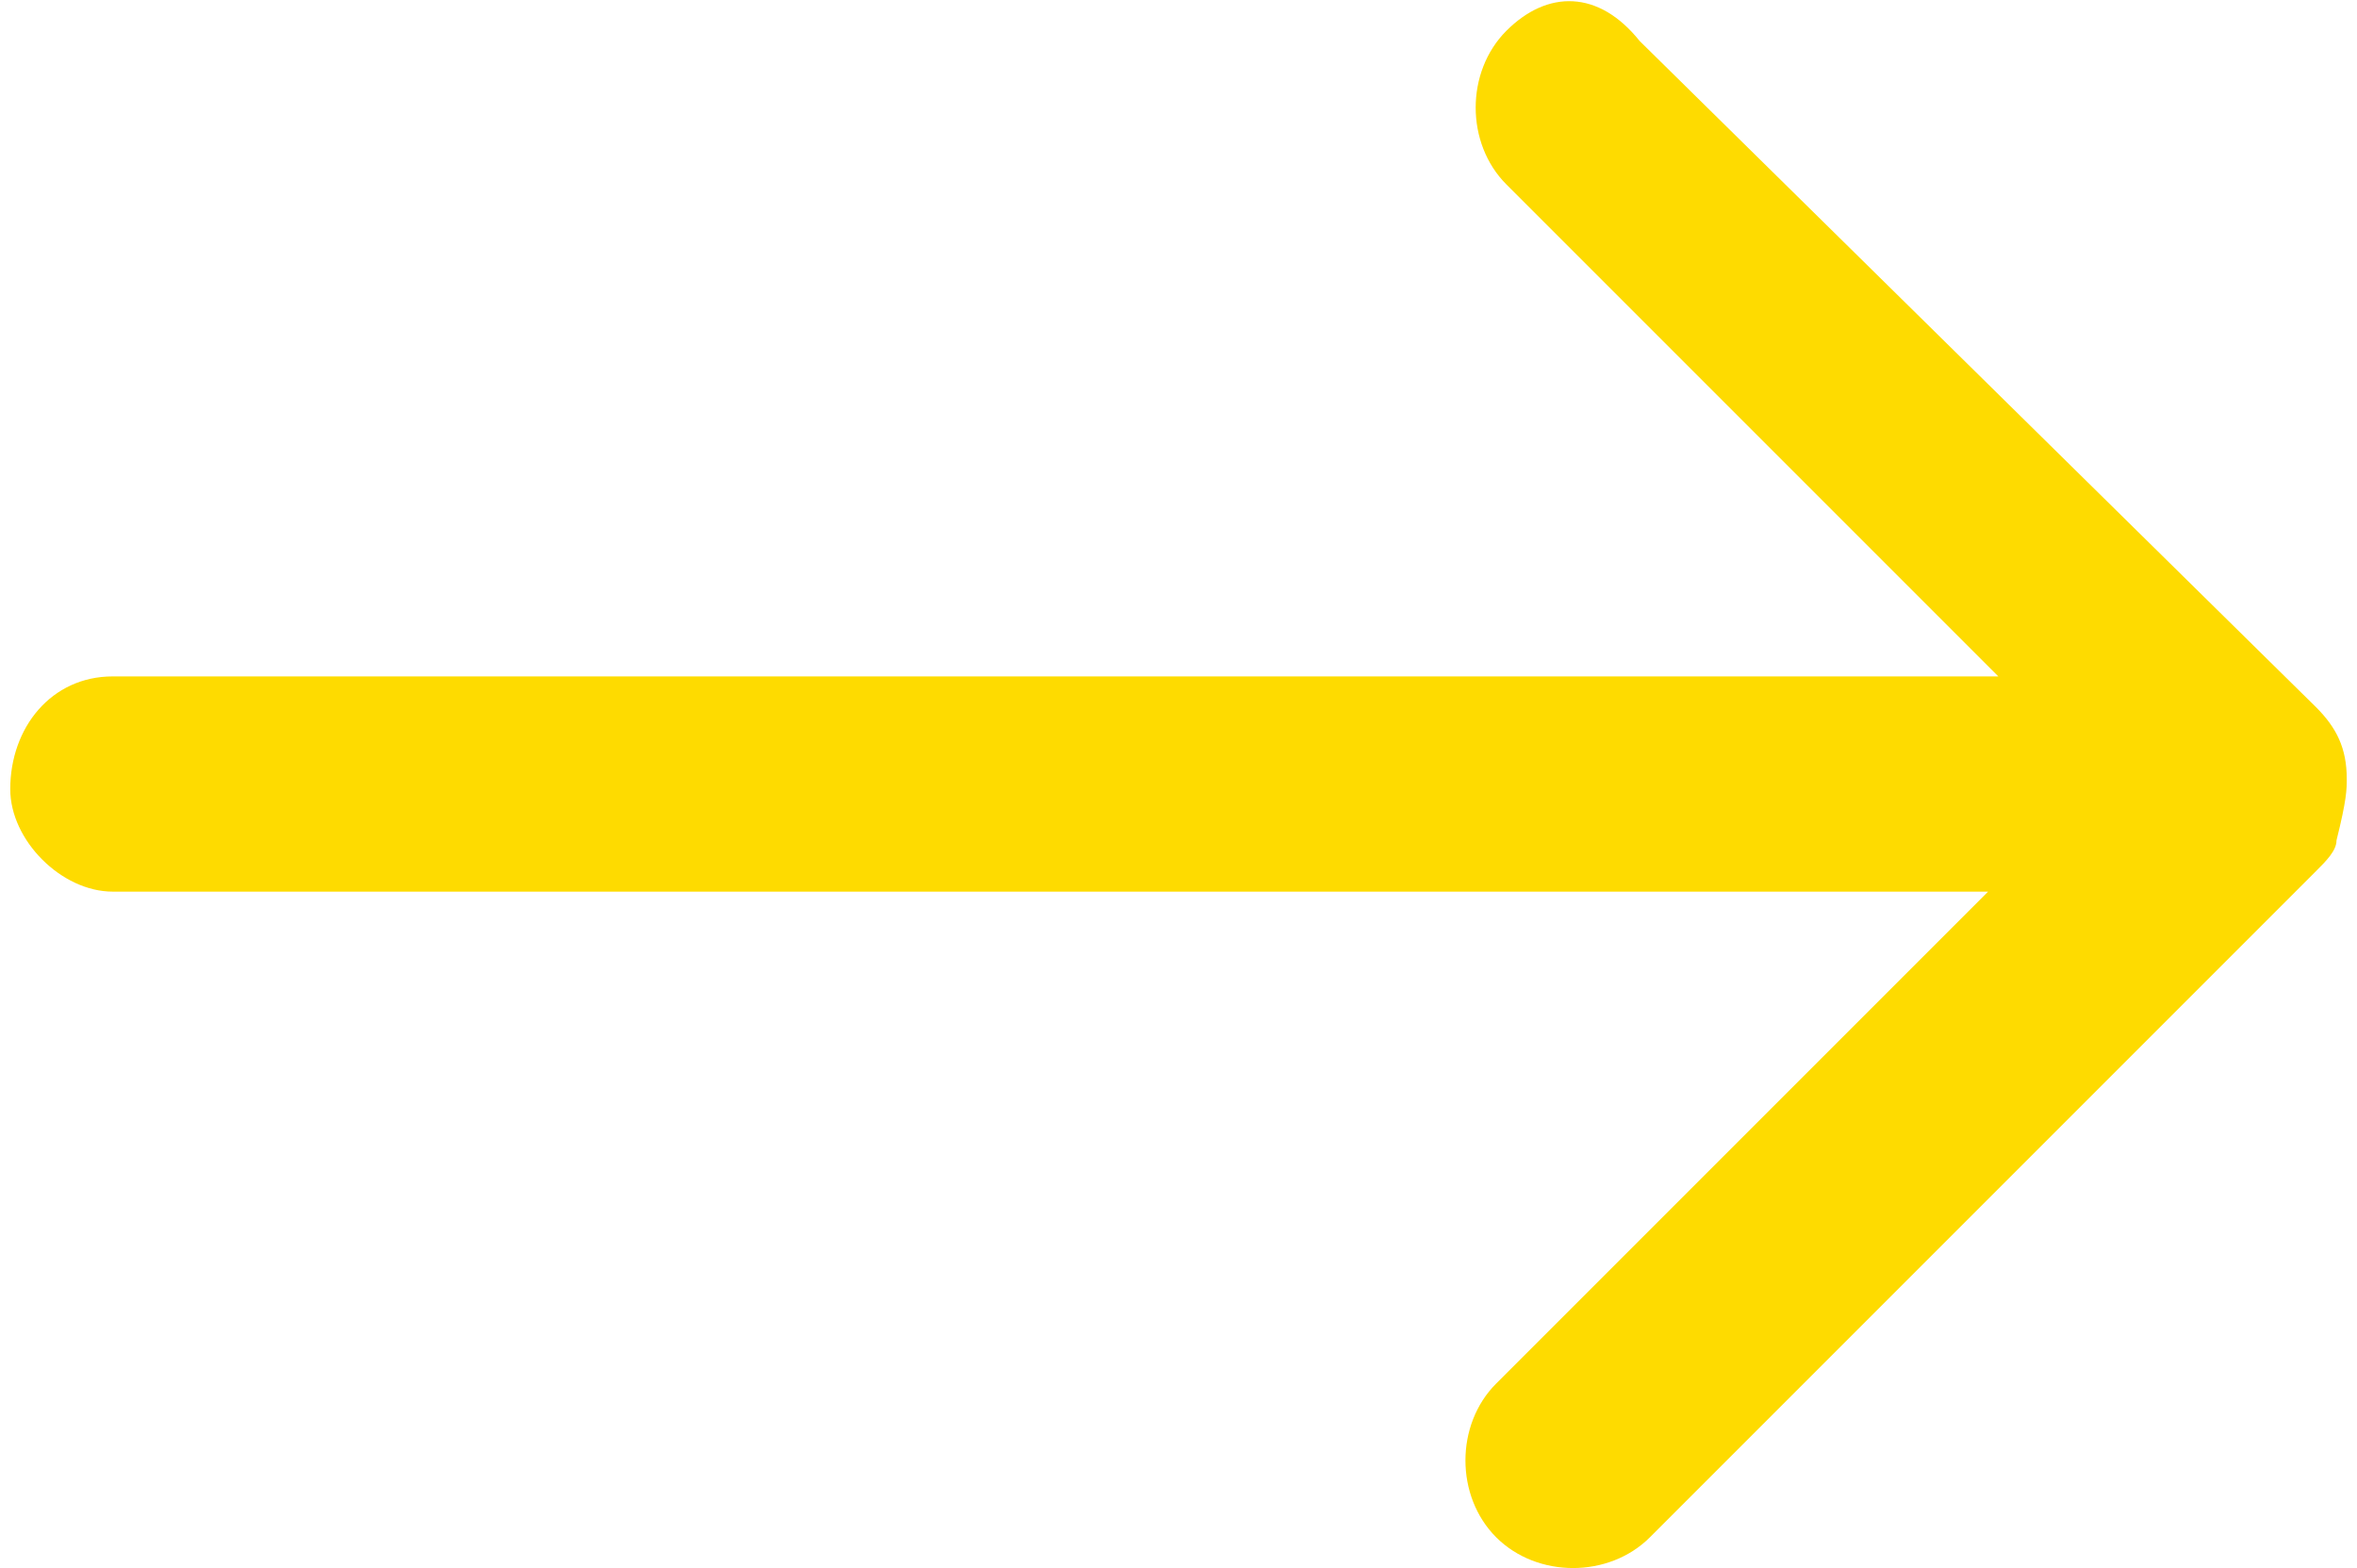 <?xml version="1.0" encoding="utf-8"?>
<!-- Generator: Adobe Illustrator 25.2.1, SVG Export Plug-In . SVG Version: 6.00 Build 0)  -->
<svg version="1.1" id="cta-arrow" xmlns="http://www.w3.org/2000/svg" xmlns:xlink="http://www.w3.org/1999/xlink" x="0px" y="0px"
	 viewBox="0 0 23 15.3" style="enable-background:new 0 0 23 15.3;" xml:space="preserve">
<style type="text/css">
	.st0{fill:#FEDB00;}
</style>
<path id="tracciato" class="st0" d="M14.7,0.3c-0.4,0.4-0.4,1.1,0,1.5l4.8,4.8H1.1c-0.6,0-1,0.5-1,1.1c0,0.5,0.5,1,1,1h18.3
	l-4.8,4.8c-0.4,0.4-0.4,1.1,0,1.5s1.1,0.4,1.5,0l0,0l6.5-6.5l0,0c0.1-0.1,0.2-0.2,0.2-0.3c0.1-0.4,0.1-0.5,0.1-0.6
	c0-0.3-0.1-0.5-0.3-0.7L16,0.4C15.6-0.1,15.1-0.1,14.7,0.3L14.7,0.3z"/>
</svg>
